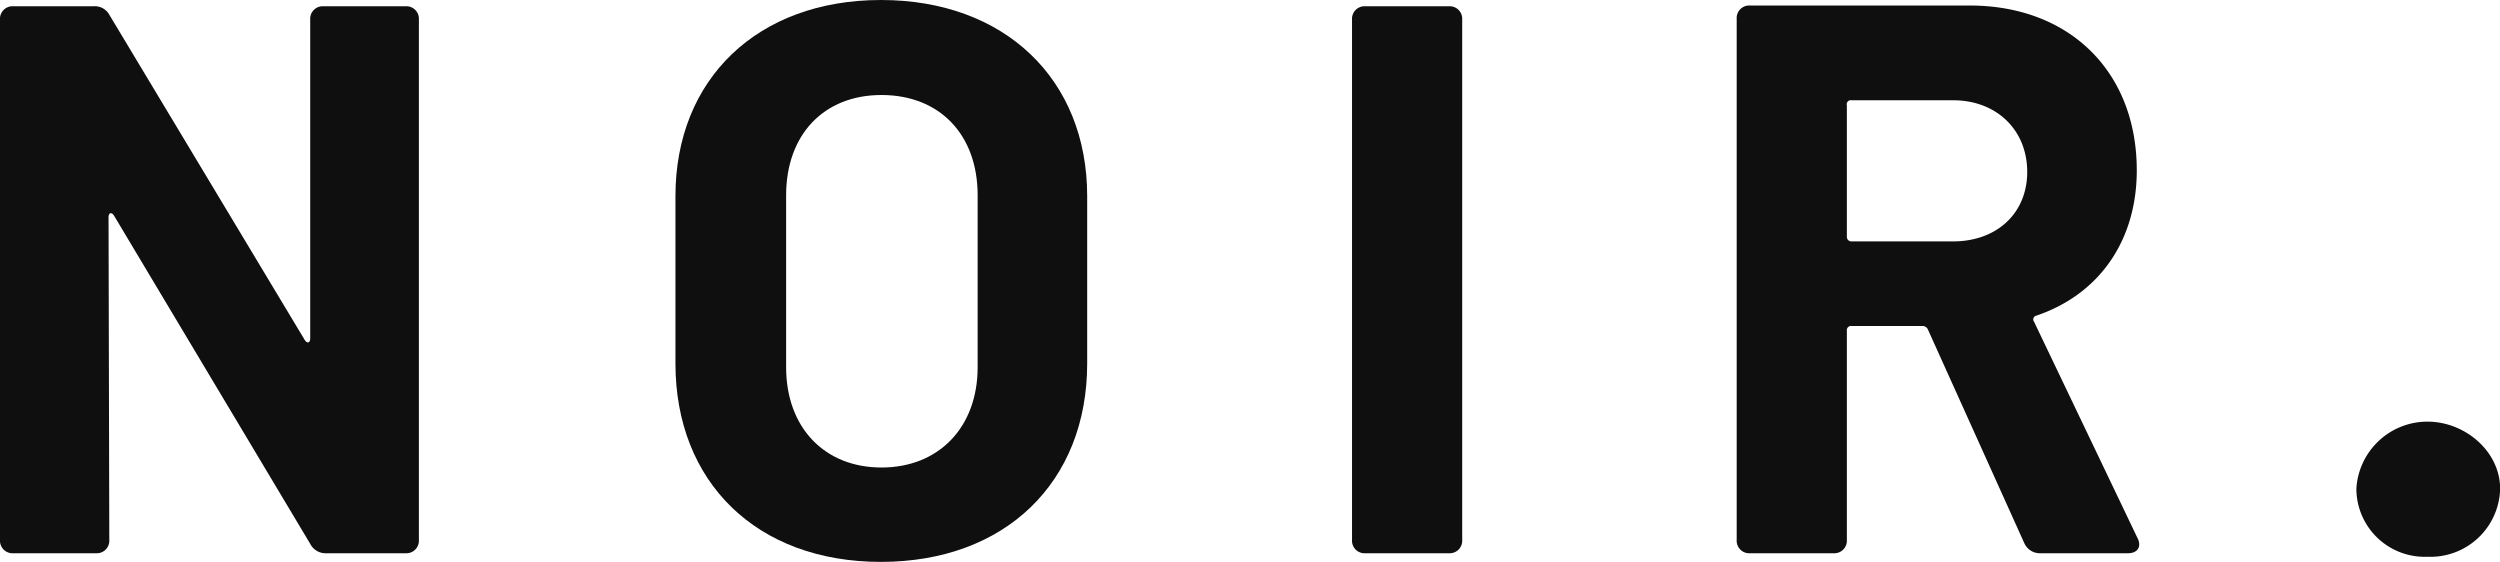 <svg xmlns="http://www.w3.org/2000/svg" width="199.46" height="44.82" viewBox="0 0 199.46 44.82"><title>Asset 37</title><path d="M0,43.08V1.56A1,1,0,0,1,1.06.5H7.48a1.32,1.32,0,0,1,1.25.69L24.31,27.12c.19.31.44.25.44-.12V1.56A1,1,0,0,1,25.81.5h6.55a1,1,0,0,1,1.06,1.06V43.08a1,1,0,0,1-1.06,1.06H26a1.37,1.37,0,0,1-1.25-.75L9.1,17.21c-.19-.31-.44-.25-.44.12l.06,25.75a1,1,0,0,1-1.06,1.06H1.06A1,1,0,0,1,0,43.08Z" fill="#0f0f0f"/><path d="M53.89,29V15.65C53.89,6.3,60.44,0,70.29,0S86.74,6.3,86.74,15.65V29c0,9.48-6.54,15.83-16.46,15.83S53.89,38.46,53.89,29ZM78,29.3V15.58c0-4.86-3.05-8-7.67-8s-7.61,3.18-7.61,8V29.3c0,4.8,3.05,8,7.61,8S78,34.1,78,29.3Z" fill="#0f0f0f"/><path d="M107.87,43.08V1.56A1,1,0,0,1,108.93.5h6.67a1,1,0,0,1,1.06,1.06V43.08a1,1,0,0,1-1.06,1.06h-6.67A1,1,0,0,1,107.87,43.08Z" fill="#0f0f0f"/><path d="M161.5,43.32l-7.67-17a.47.47,0,0,0-.44-.31h-5.67a.33.33,0,0,0-.37.37V43.08a1,1,0,0,1-1.06,1.06h-6.67a1,1,0,0,1-1.06-1.06V1.5A1,1,0,0,1,139.62.44h17.52c8,0,13.34,5.3,13.34,13.15,0,5.67-3.05,9.91-8,11.59a.31.31,0,0,0-.19.5l8.23,17.21c.37.69.06,1.25-.75,1.25h-7A1.36,1.36,0,0,1,161.5,43.32ZM147.35,8.42V18.89a.36.36,0,0,0,.37.37h8.1c3.49,0,5.92-2.24,5.92-5.55S159.32,8,155.83,8h-8.1A.33.33,0,0,0,147.35,8.42Z" fill="#0f0f0f"/><path d="M188,39a5.68,5.68,0,0,1,5.67-5.36c3,0,5.8,2.37,5.8,5.36a5.56,5.56,0,0,1-5.8,5.42A5.45,5.45,0,0,1,188,39Z" fill="#0f0f0f"/></svg>